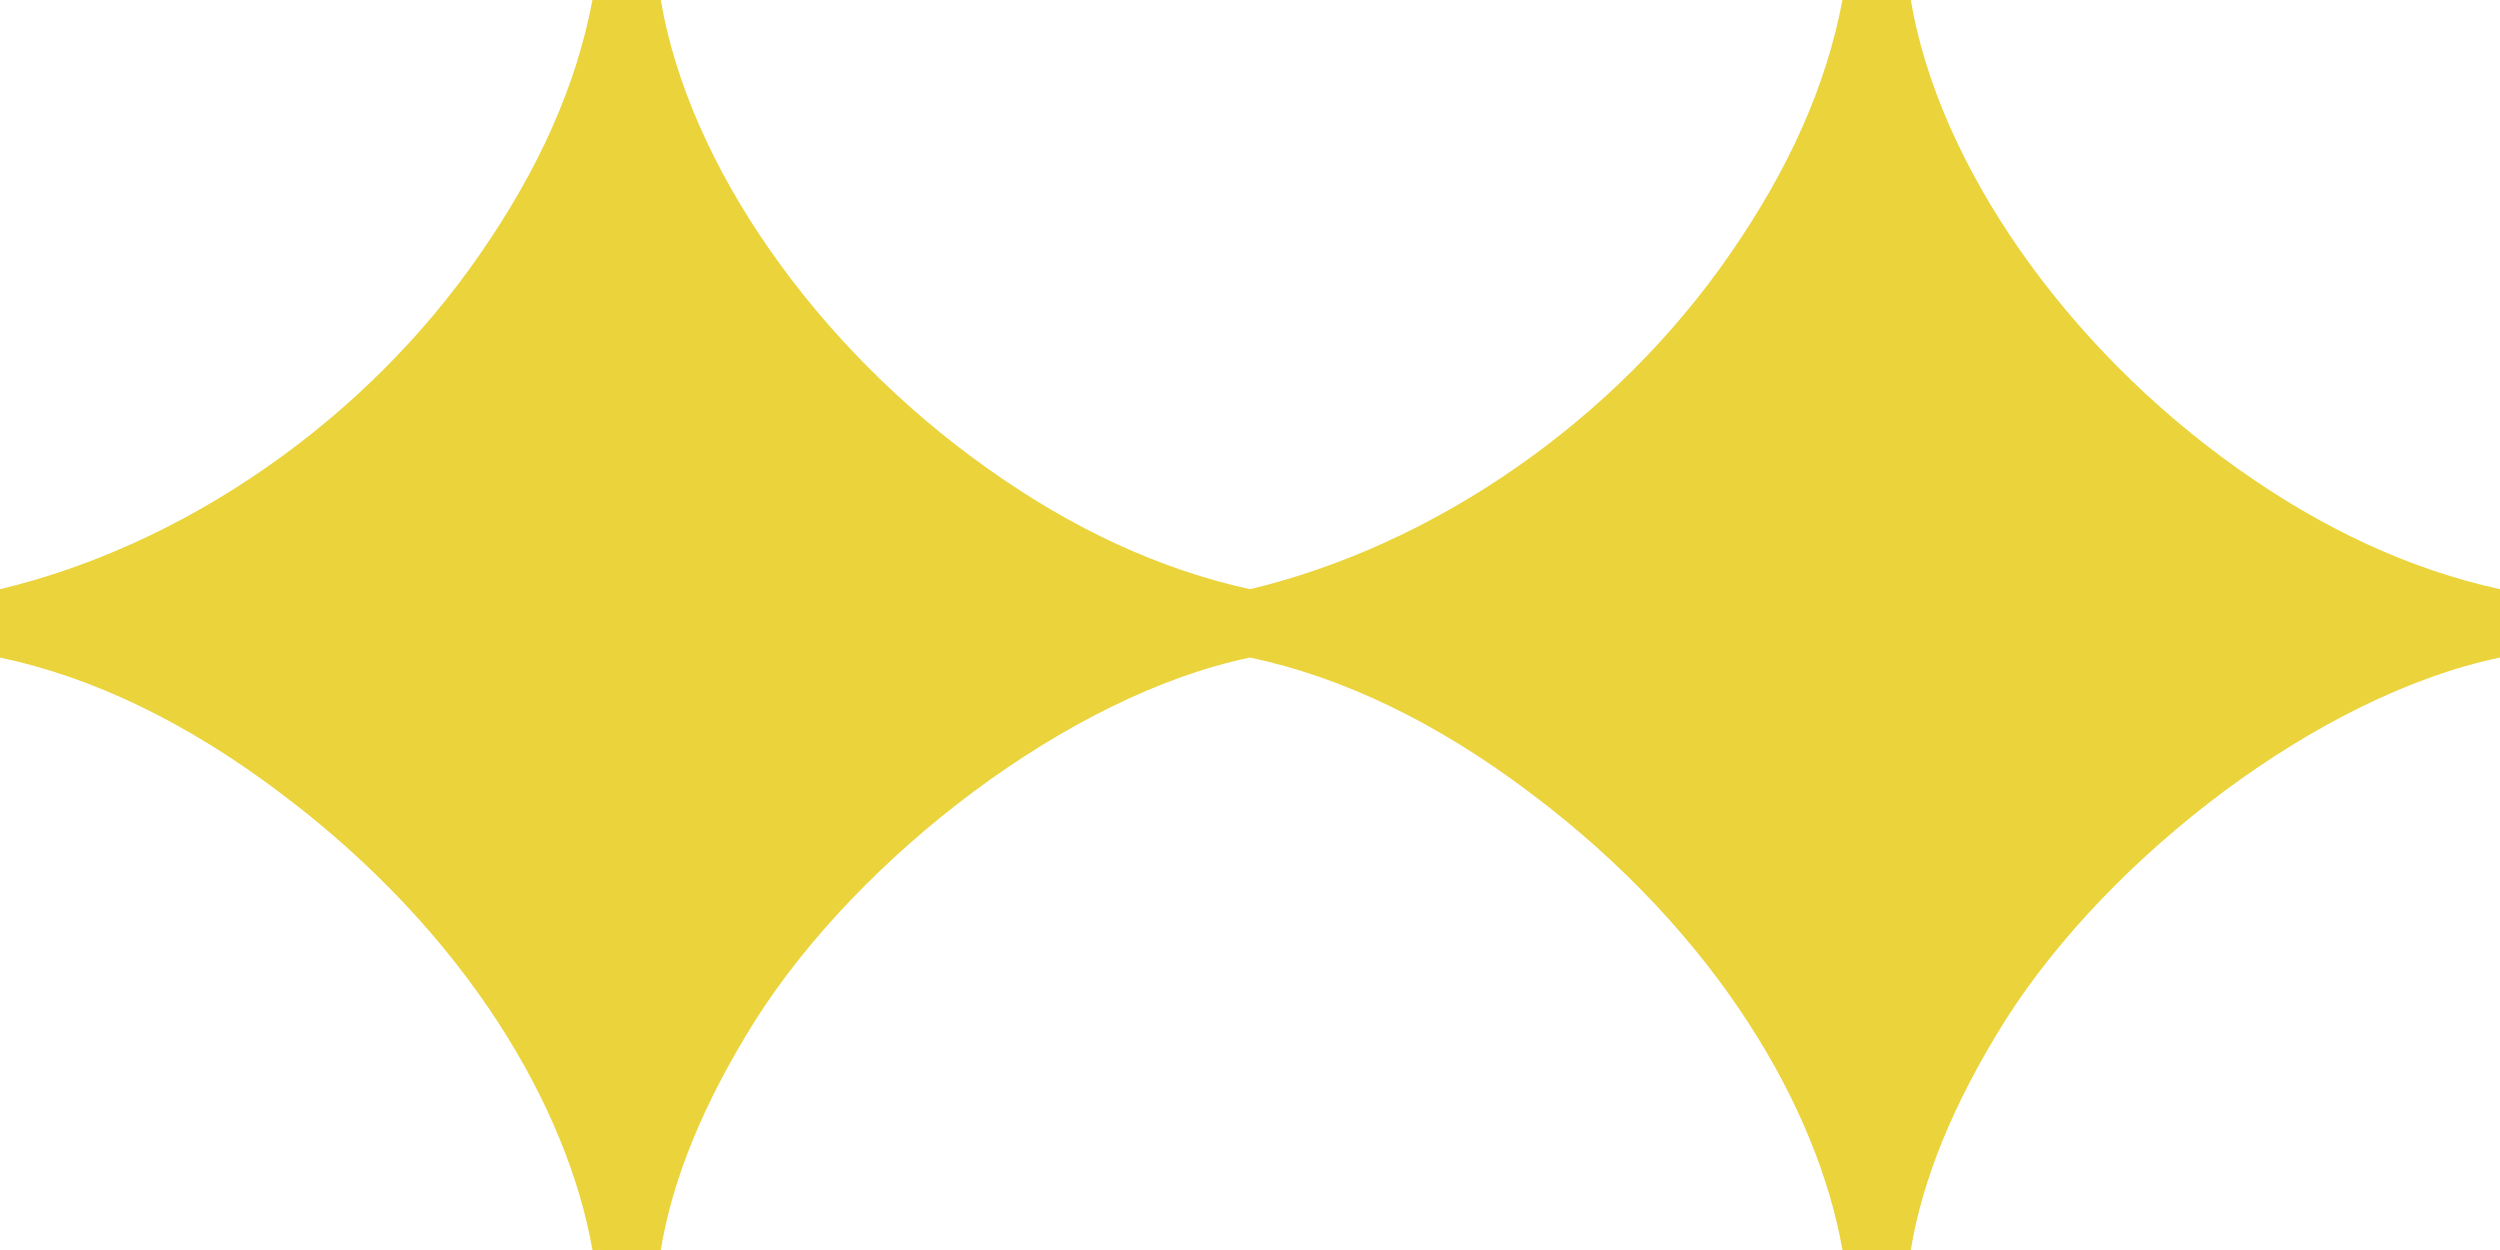 <?xml version="1.0" encoding="UTF-8"?> <svg xmlns="http://www.w3.org/2000/svg" width="100" height="50" viewBox="0 0 100 50" fill="none"><path d="M23.698 50C22.721 44.401 18.75 37.37 11.198 31.706C7.487 28.906 3.711 27.083 0 26.302V23.568C7.357 21.81 14.583 16.862 19.206 10.156C21.549 6.771 23.047 3.451 23.698 0H26.432C27.539 6.576 32.617 13.867 39.518 18.75C42.904 21.159 46.419 22.787 50 23.568V26.302C42.773 27.799 34.375 34.245 30.208 40.82C28.125 44.141 26.888 47.2 26.432 50H23.698Z" fill="#EAD33B"></path><path d="M73.698 50C72.721 44.401 68.75 37.37 61.198 31.706C57.487 28.906 53.711 27.083 50 26.302V23.568C57.357 21.81 64.583 16.862 69.206 10.156C71.549 6.771 73.047 3.451 73.698 0H76.432C77.539 6.576 82.617 13.867 89.518 18.75C92.904 21.159 96.419 22.787 100 23.568V26.302C92.773 27.799 84.375 34.245 80.208 40.82C78.125 44.141 76.888 47.2 76.432 50H73.698Z" fill="#EAD33B"></path></svg> 